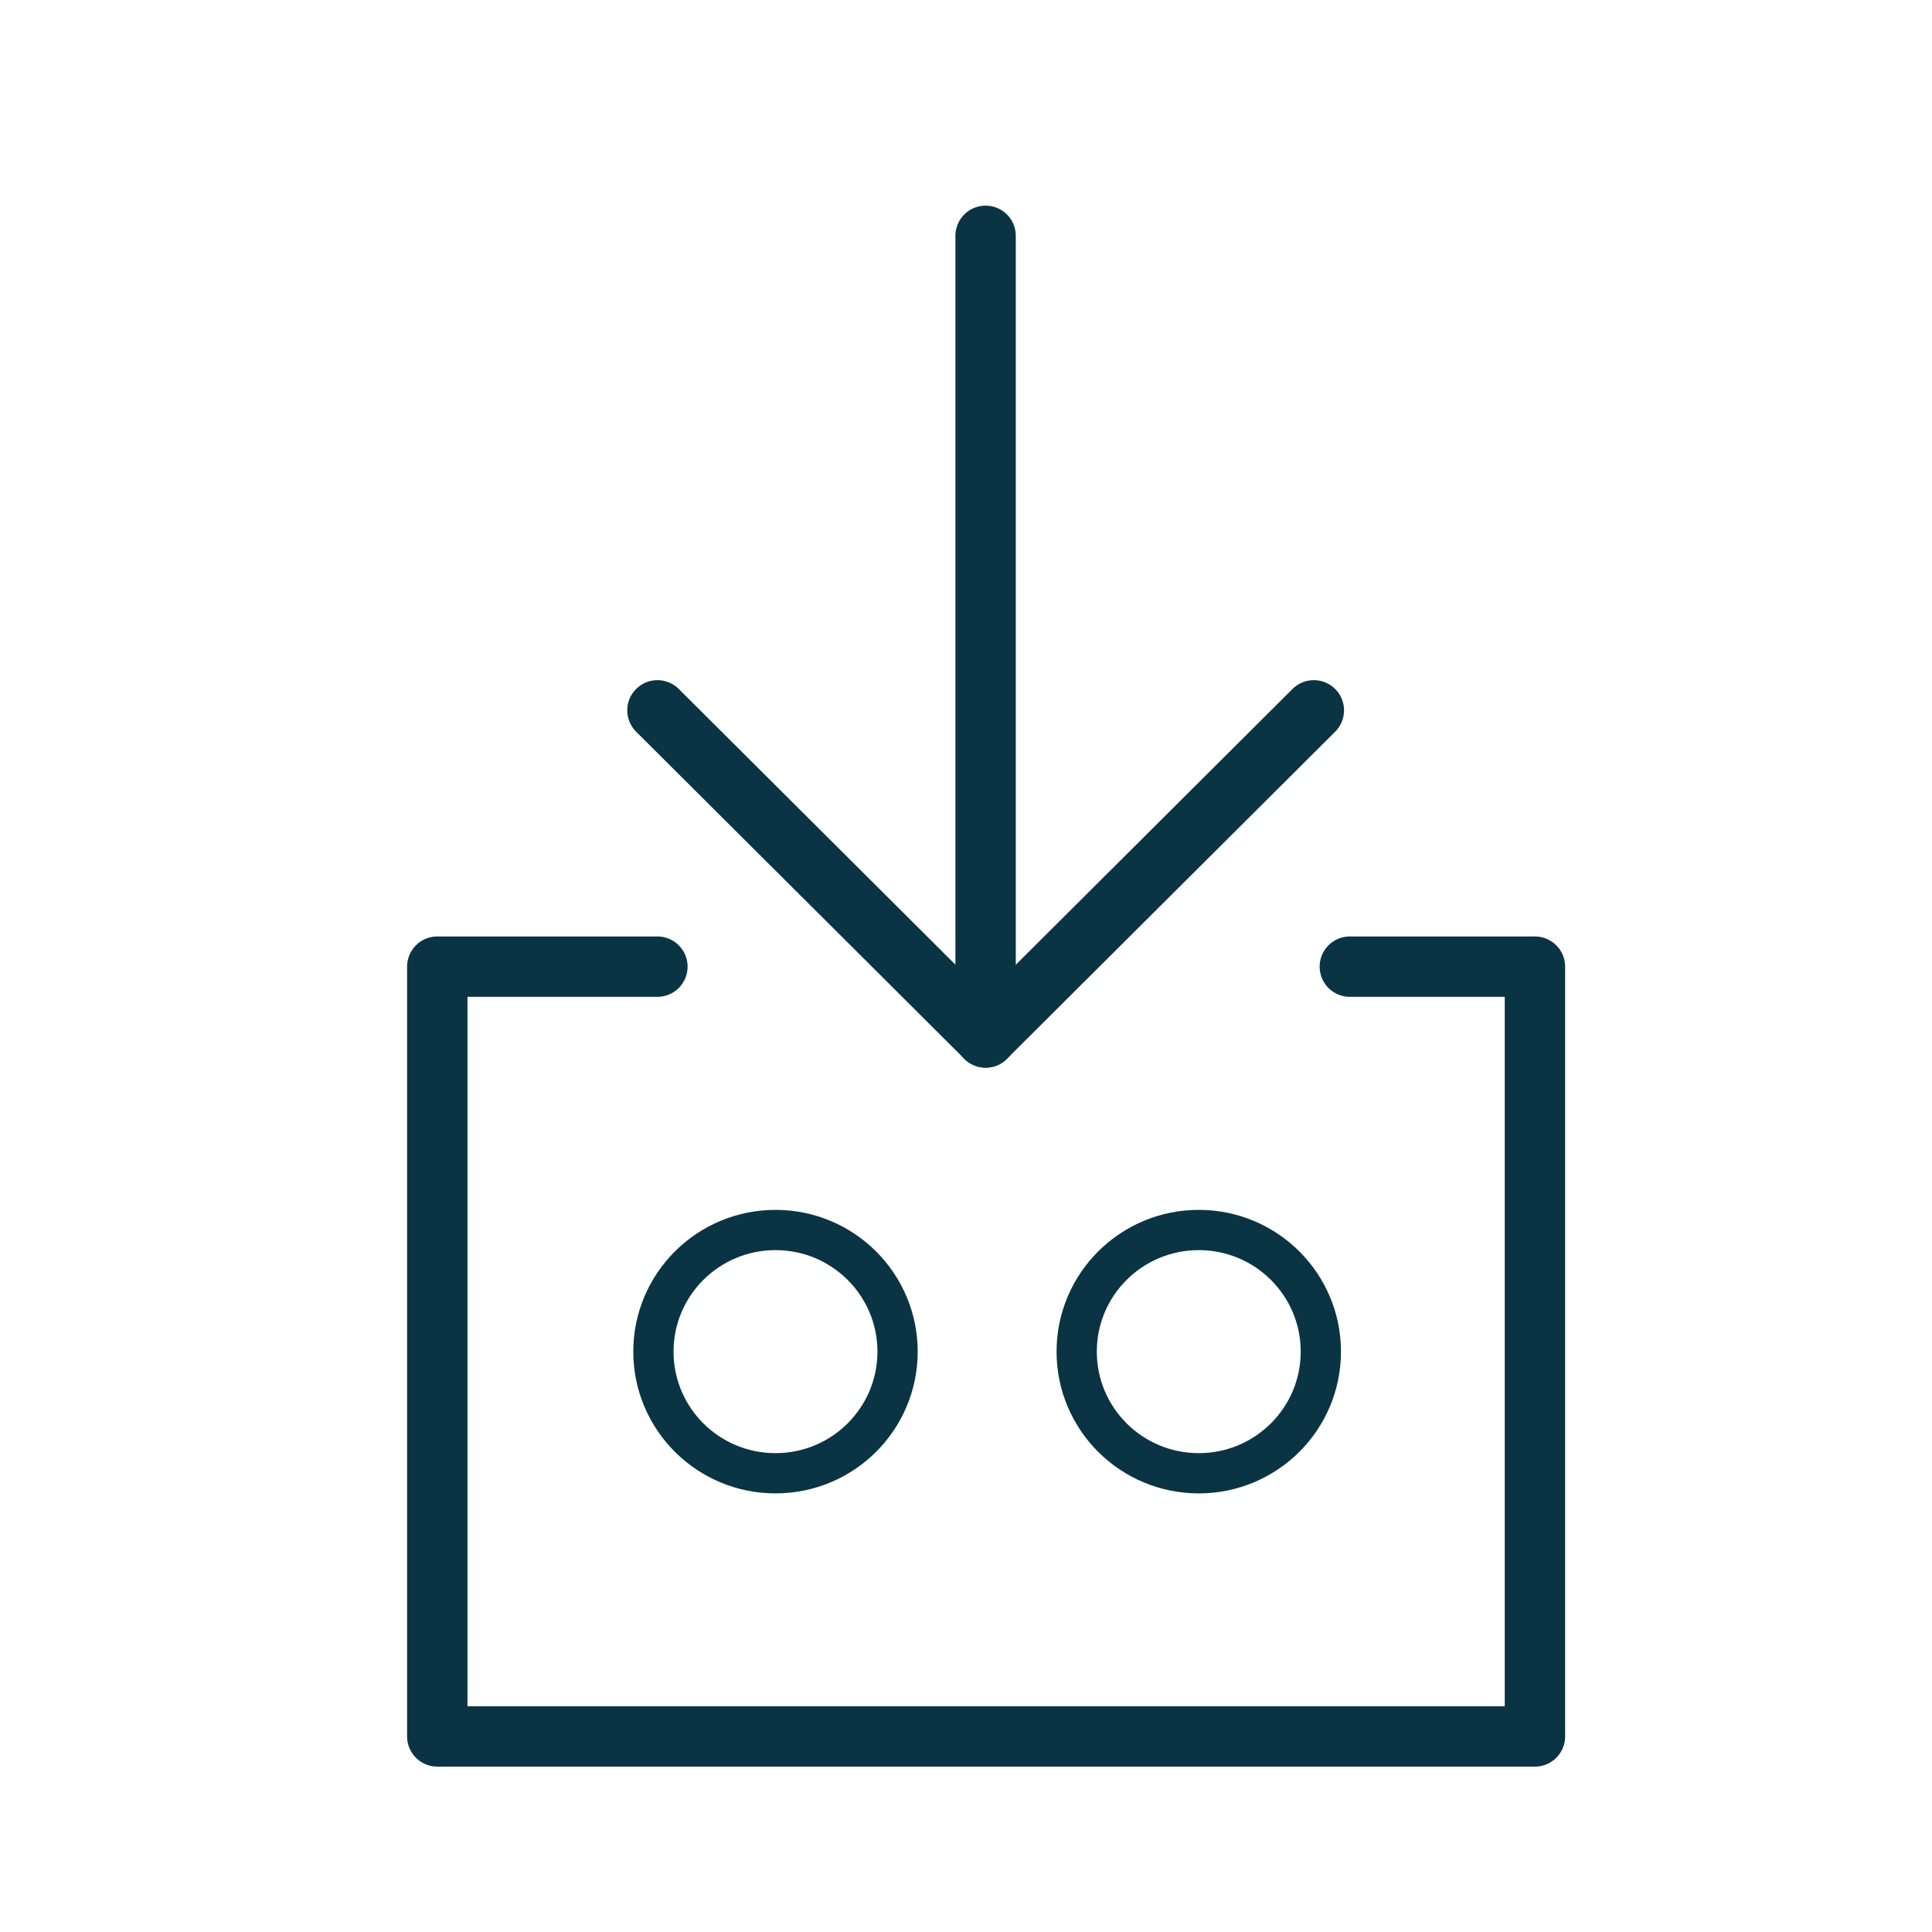 <svg width="48" height="48" viewBox="0 0 48 48" fill="none" xmlns="http://www.w3.org/2000/svg">
<path d="M24.487 5.859V25.777" stroke="#0A3443" stroke-width="1.5" stroke-linecap="round" stroke-linejoin="round"/>
<path d="M32.642 17.648L24.488 25.774L16.334 17.648" stroke="#0A3443" stroke-width="1.5" stroke-linecap="round" stroke-linejoin="round"/>
<path d="M33.536 24.016H38.135V43.141H10.864V24.016H16.333" stroke="#0A3443" stroke-width="1.5" stroke-linecap="round" stroke-linejoin="round"/>
<path d="M19.267 36.603C20.942 36.603 22.3 35.25 22.3 33.581C22.3 31.912 20.942 30.559 19.267 30.559C17.592 30.559 16.234 31.912 16.234 33.581C16.234 35.25 17.592 36.603 19.267 36.603Z" stroke="#0A3443" stroke-linecap="round" stroke-linejoin="round"/>
<path d="M29.783 36.603C31.458 36.603 32.816 35.25 32.816 33.581C32.816 31.912 31.458 30.559 29.783 30.559C28.108 30.559 26.75 31.912 26.75 33.581C26.75 35.25 28.108 36.603 29.783 36.603Z" stroke="#0A3443" stroke-linecap="round" stroke-linejoin="round"/>
</svg>
